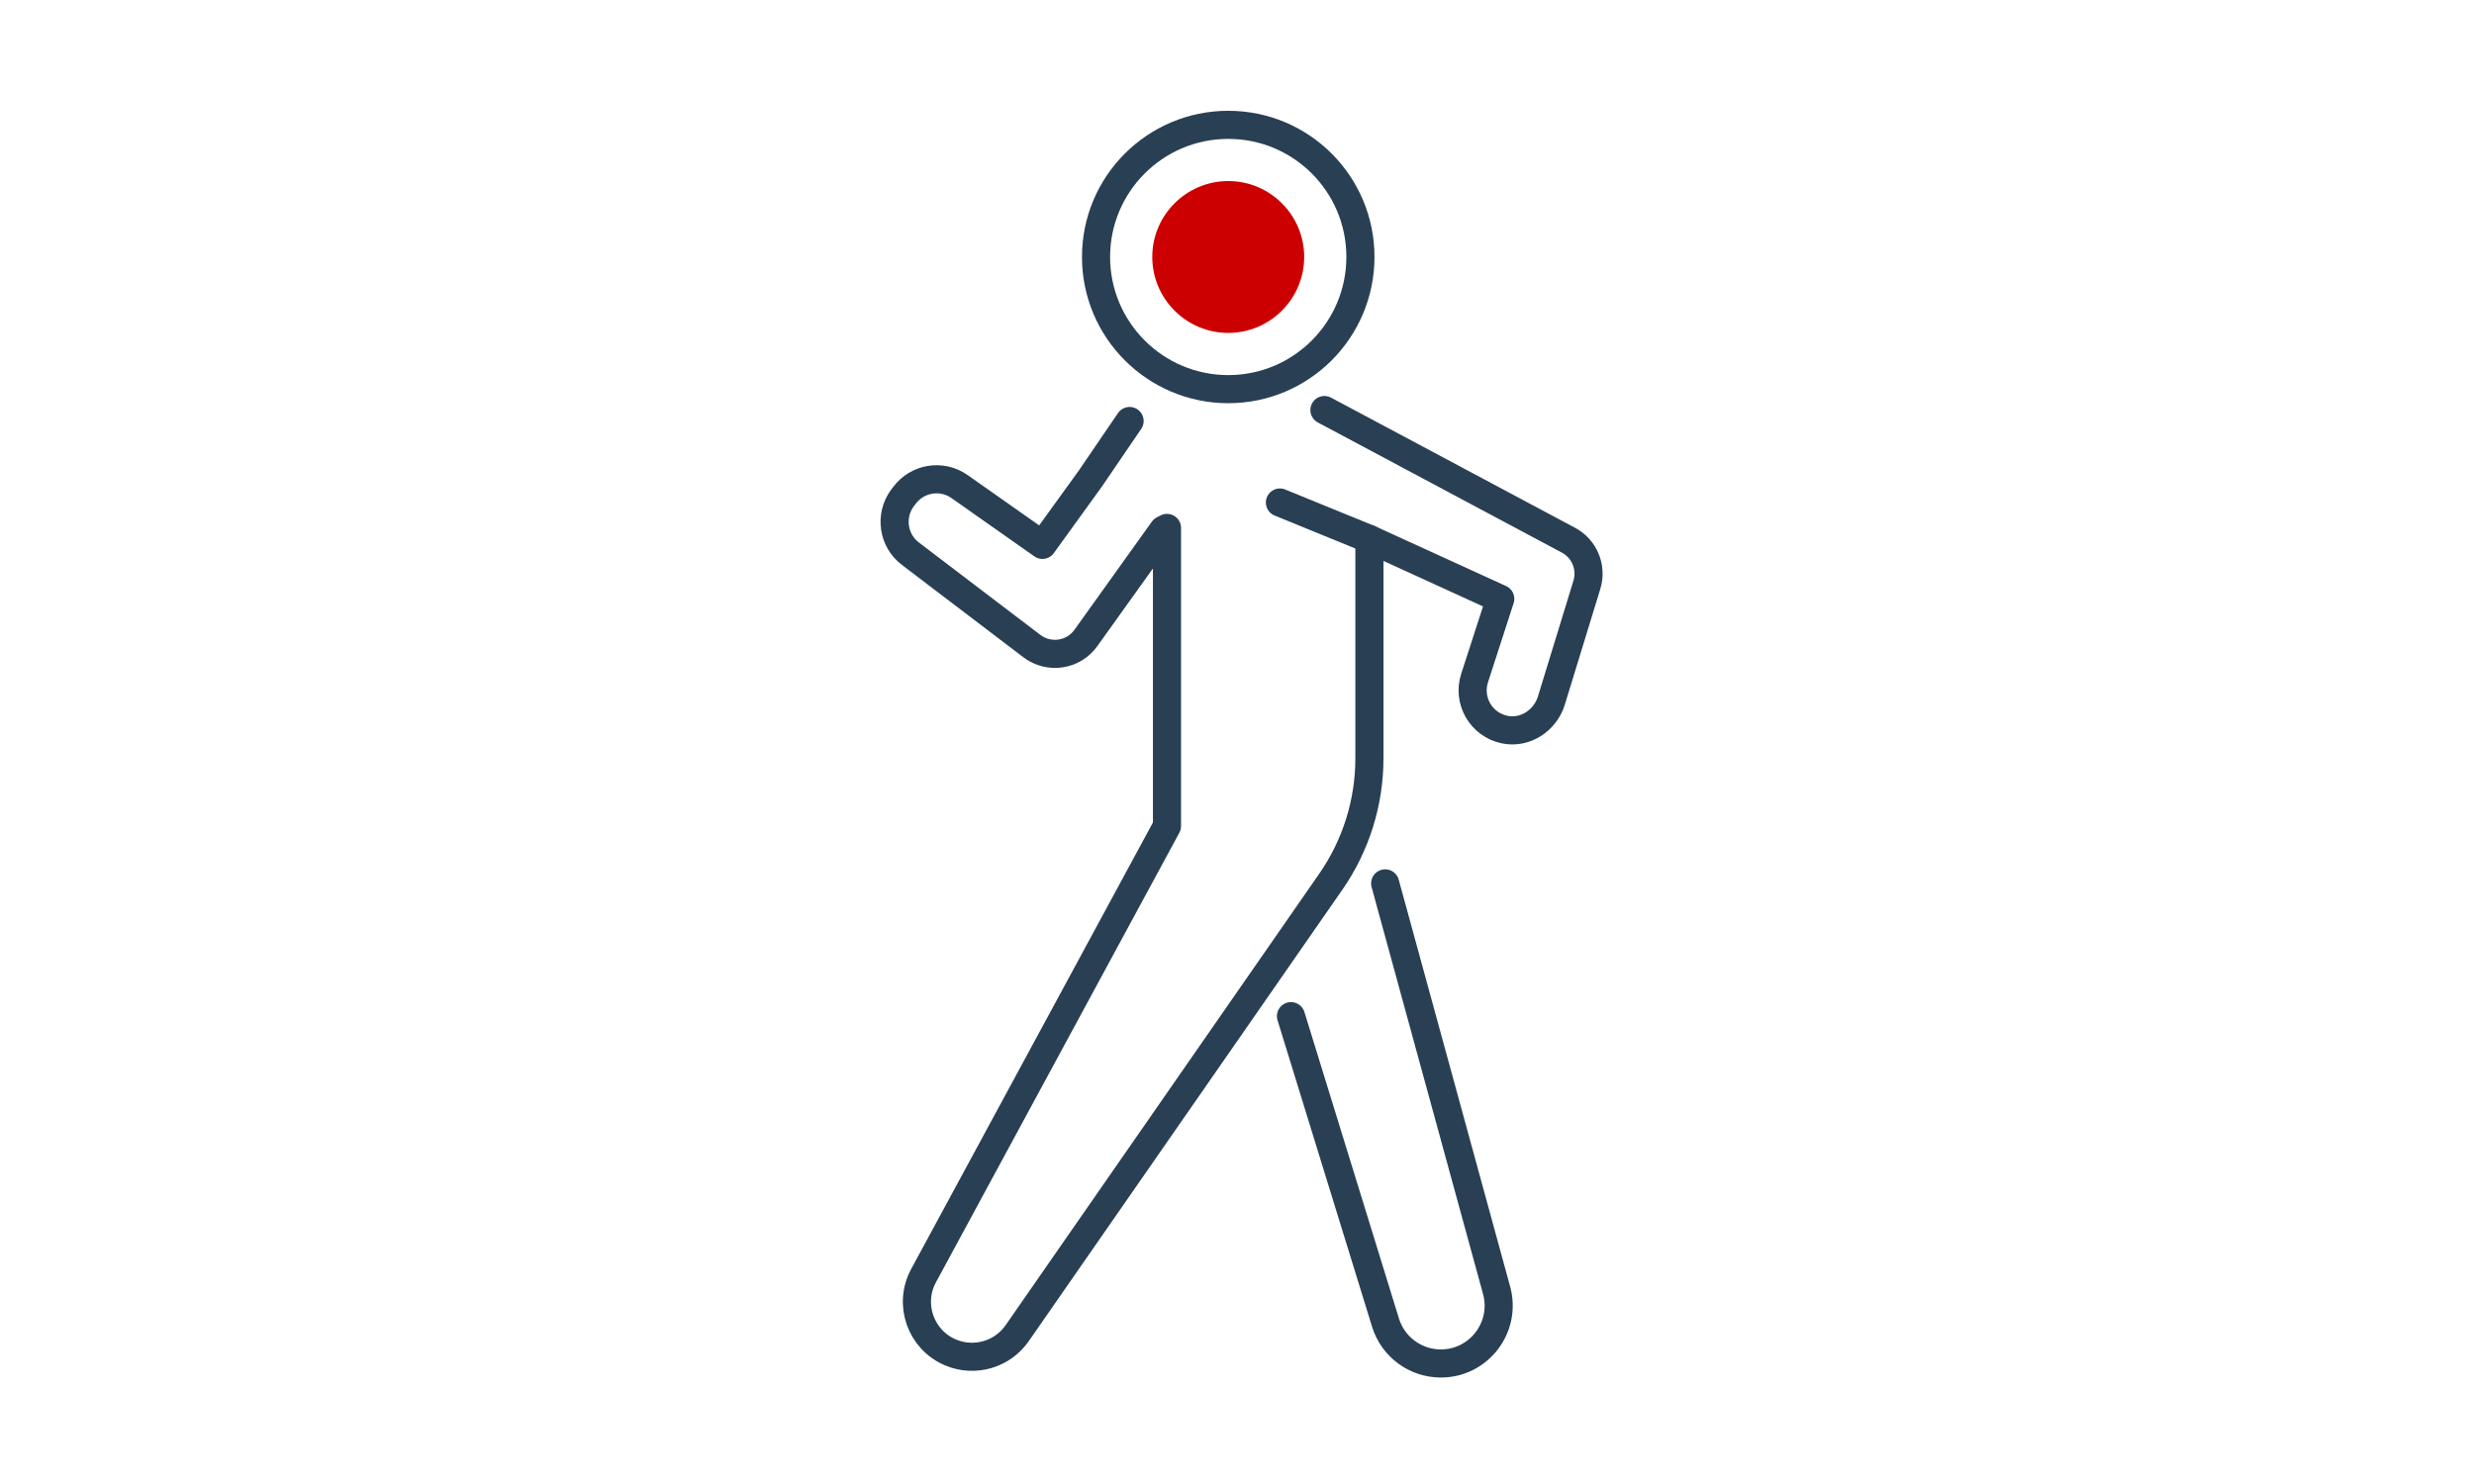 <?xml version="1.0" encoding="UTF-8" standalone="no"?>
<!DOCTYPE svg PUBLIC "-//W3C//DTD SVG 1.1//EN" "http://www.w3.org/Graphics/SVG/1.1/DTD/svg11.dtd">
<svg xmlns="http://www.w3.org/2000/svg" version="1.1" width="750" height="450" viewBox="0 0 750 450"><svg xmlns:xlink="http://www.w3.org/1999/xlink" xmlns:serif="http://www.serif.com/" width="750" height="750" viewBox="0 0 1100 1100" version="1.1" xml:space="preserve" style="fill-rule:evenodd;clip-rule:evenodd;stroke-linecap:round;stroke-linejoin:round;stroke-miterlimit:2;" x="0" y="-150">
    <g id="Walking">
        <g transform="matrix(4.167,0,0,4.167,-24522.8,-11455.5)">
            <path d="M6030.16,2829.32C6030.16,2837.11 6023.85,2843.43 6016.06,2843.43C6008.27,2843.43 6001.95,2837.11 6001.95,2829.32C6001.95,2821.53 6008.27,2815.22 6016.06,2815.22C6023.85,2815.22 6030.16,2821.53 6030.16,2829.32Z" style="fill:none;stroke:rgb(41,63,84);stroke-width:3px;"/>
        </g>
        <g transform="matrix(4.167,0,0,4.167,-24522.8,-11455.5)">
            <path d="M6016.06,2837.43C6011.59,2837.43 6007.95,2833.79 6007.95,2829.32C6007.95,2824.85 6011.59,2821.22 6016.06,2821.22C6020.52,2821.22 6024.16,2824.85 6024.16,2829.32C6024.16,2833.79 6020.52,2837.43 6016.06,2837.43Z" style="fill:rgb(204,0,0);fill-rule:nonzero;"/>
        </g>
        <g transform="matrix(4.167,0,0,4.167,-24522.8,-11455.5)">
            <path d="M6026.32,2845.66L6052.3,2859.52C6054.05,2860.42 6054.9,2862.44 6054.32,2864.32L6050.54,2876.65C6049.89,2878.8 6047.72,2880.23 6045.53,2879.76C6043.02,2879.23 6041.57,2876.66 6042.34,2874.27L6045.08,2865.81L6031.12,2859.43L6031.12,2882.83C6031.12,2887.54 6029.68,2892.14 6027,2896L5993.54,2944.18C5991.96,2946.46 5989,2947.32 5986.44,2946.25C5983.24,2944.91 5981.89,2941.09 5983.55,2938.04L6009.52,2890.06L6009.52,2858.24L6009.13,2858.44L6000.87,2869.98C5999.54,2871.85 5996.93,2872.24 5995.1,2870.85L5982.14,2860.99C5980.28,2859.58 5979.91,2856.93 5981.29,2855.05L5981.5,2854.78C5982.88,2852.92 5985.49,2852.49 5987.39,2853.83L5996.23,2860.05L6001.38,2852.92L6005.53,2846.83" style="fill:none;stroke:rgb(41,63,84);stroke-width:3px;"/>
        </g>
        <g transform="matrix(4.167,0,0,4.167,-24522.8,-11455.5)">
            <path d="M6022.75,2910.35L6032.84,2943.07C6033.64,2945.65 6036.03,2947.42 6038.74,2947.42C6042.81,2947.42 6045.77,2943.54 6044.69,2939.61L6032.8,2896.18" style="fill:none;stroke:rgb(41,63,84);stroke-width:3px;"/>
        </g>
        <g transform="matrix(4.167,0,0,4.167,-24522.8,-11455.5)">
            <path d="M6031.12,2859.43L6021.57,2855.53" style="fill:none;stroke:rgb(41,63,84);stroke-width:3px;"/>
        </g>
    </g>
</svg></svg>
